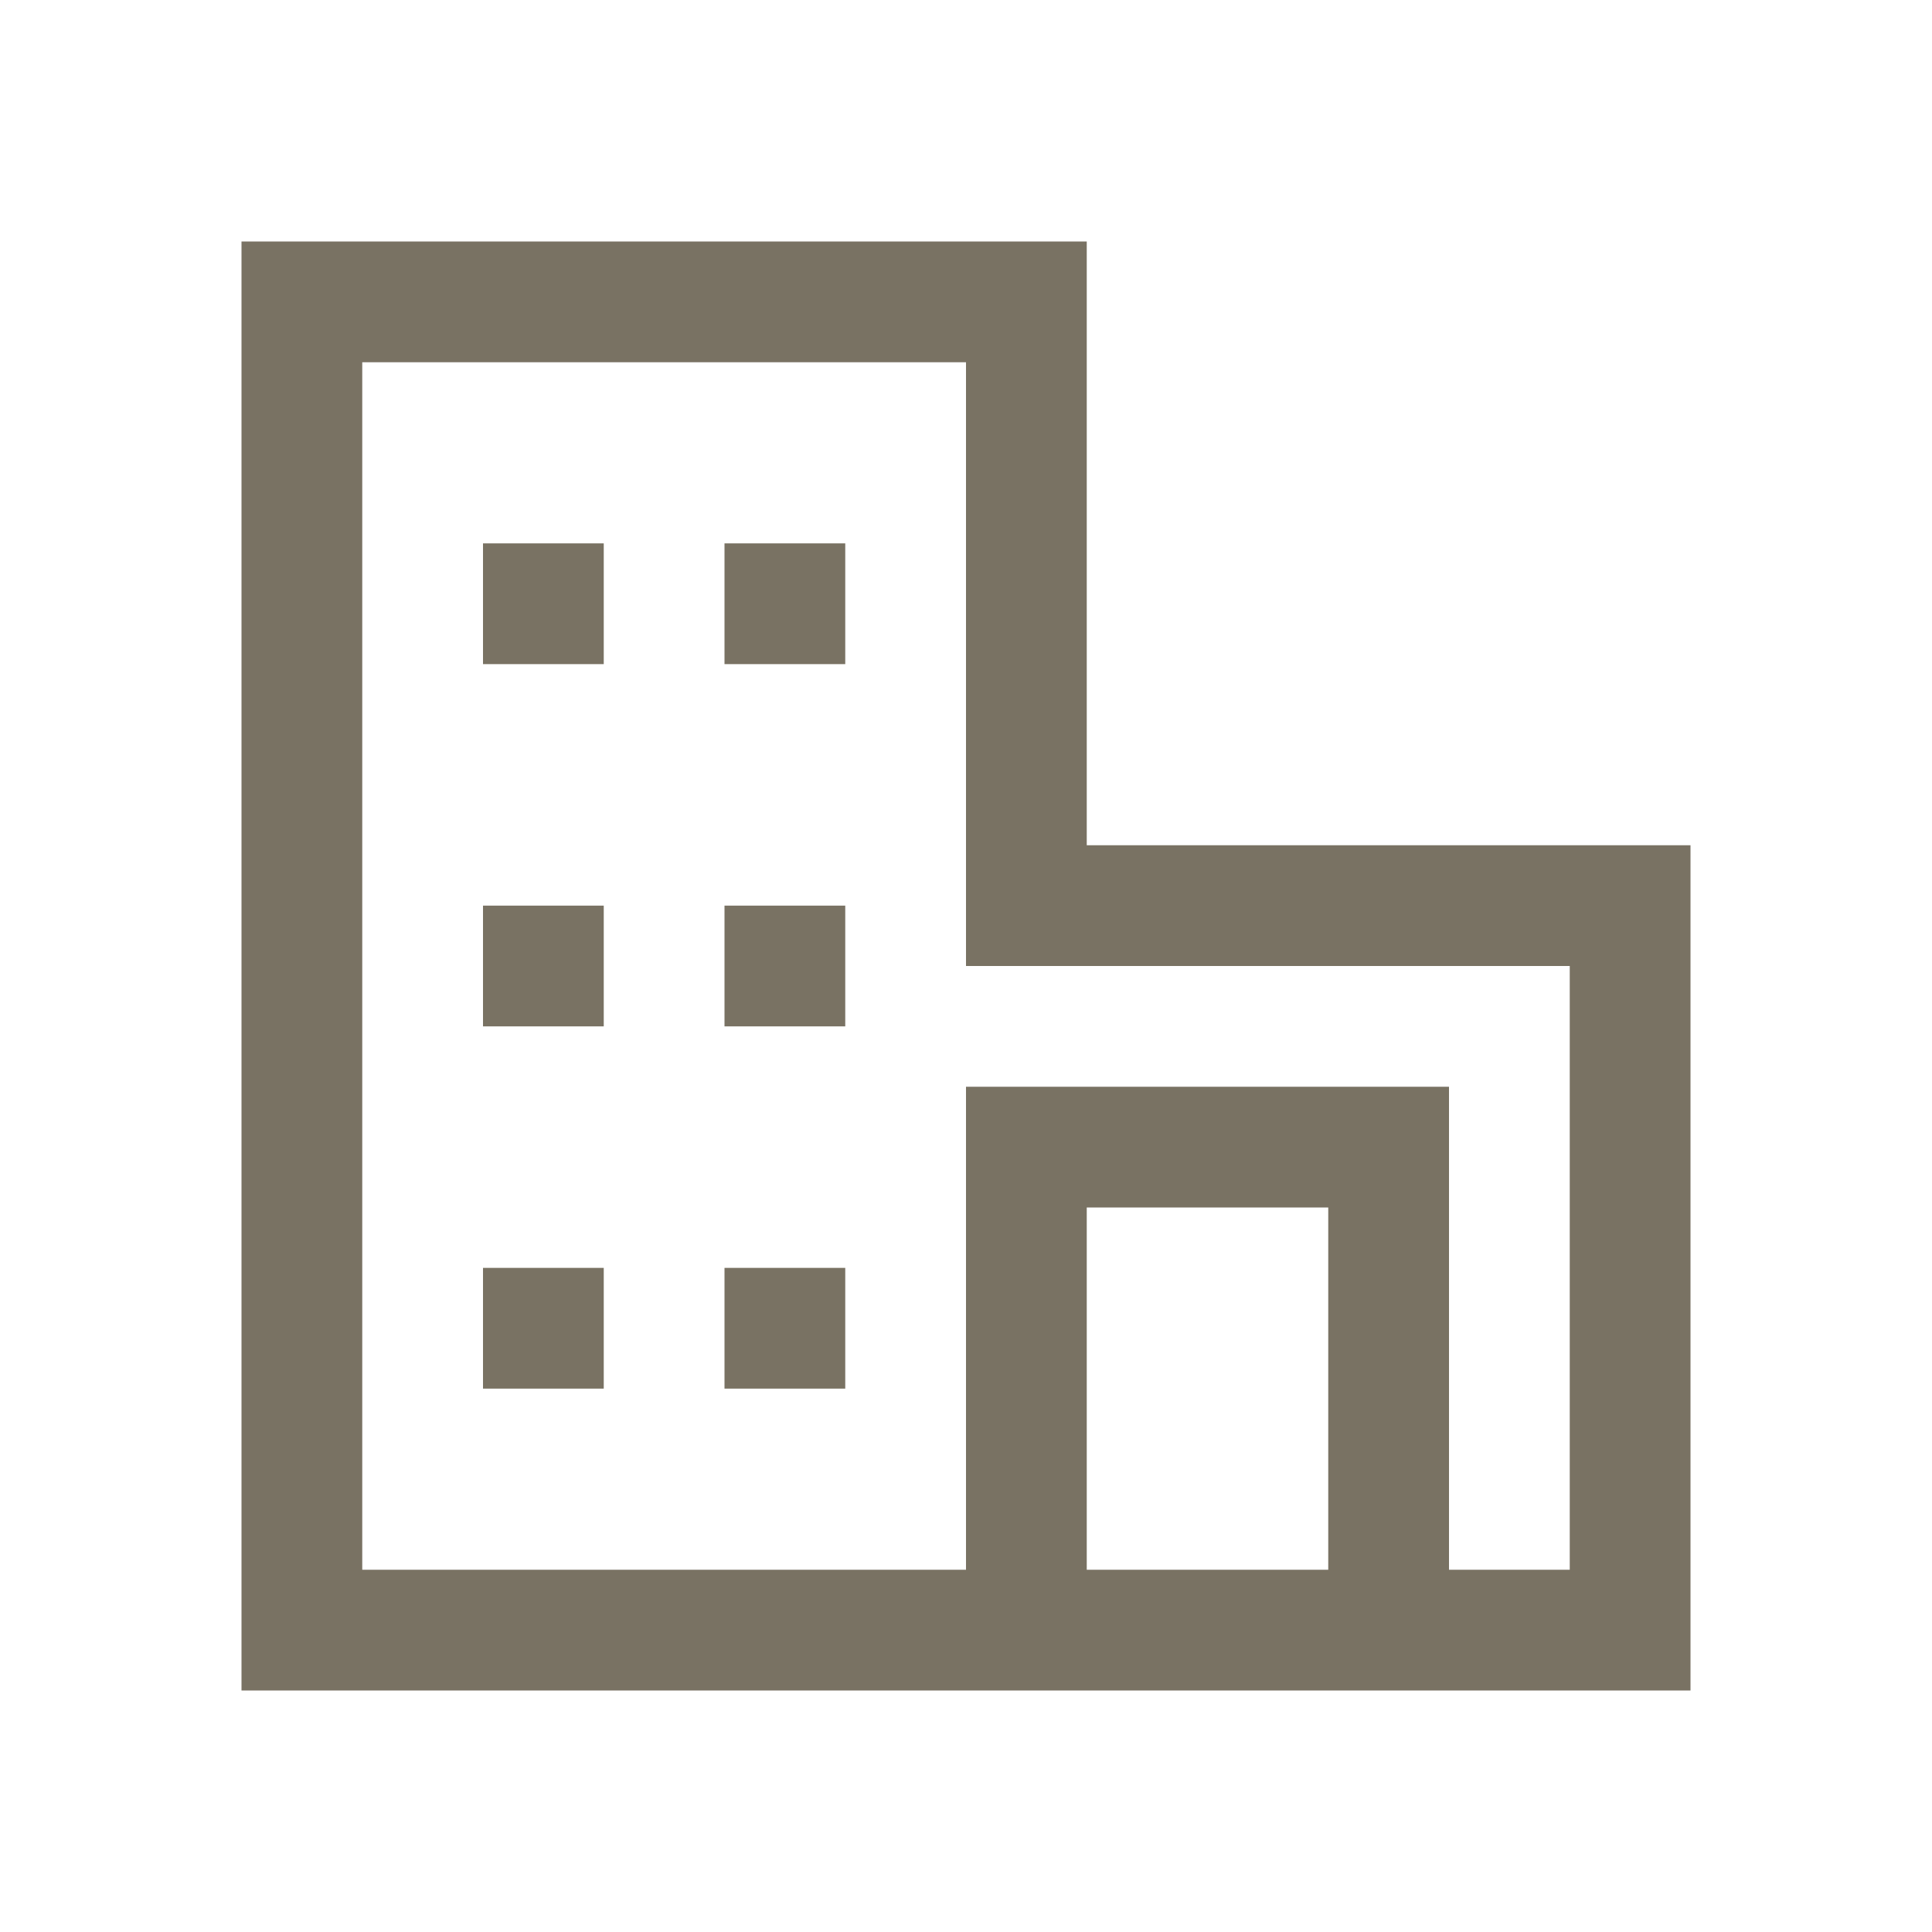 <svg xmlns="http://www.w3.org/2000/svg" fill="none" viewBox="0 0 192 192" height="192" width="192">
<path stroke-width="12" stroke="#797263" d="M48 132H60M72 132H84M72 96H84M48 96H60M48 60H60M72 60H84M162 162H30V30H102V90H162V162ZM102 114H138V162H102V114Z"></path>
</svg>
